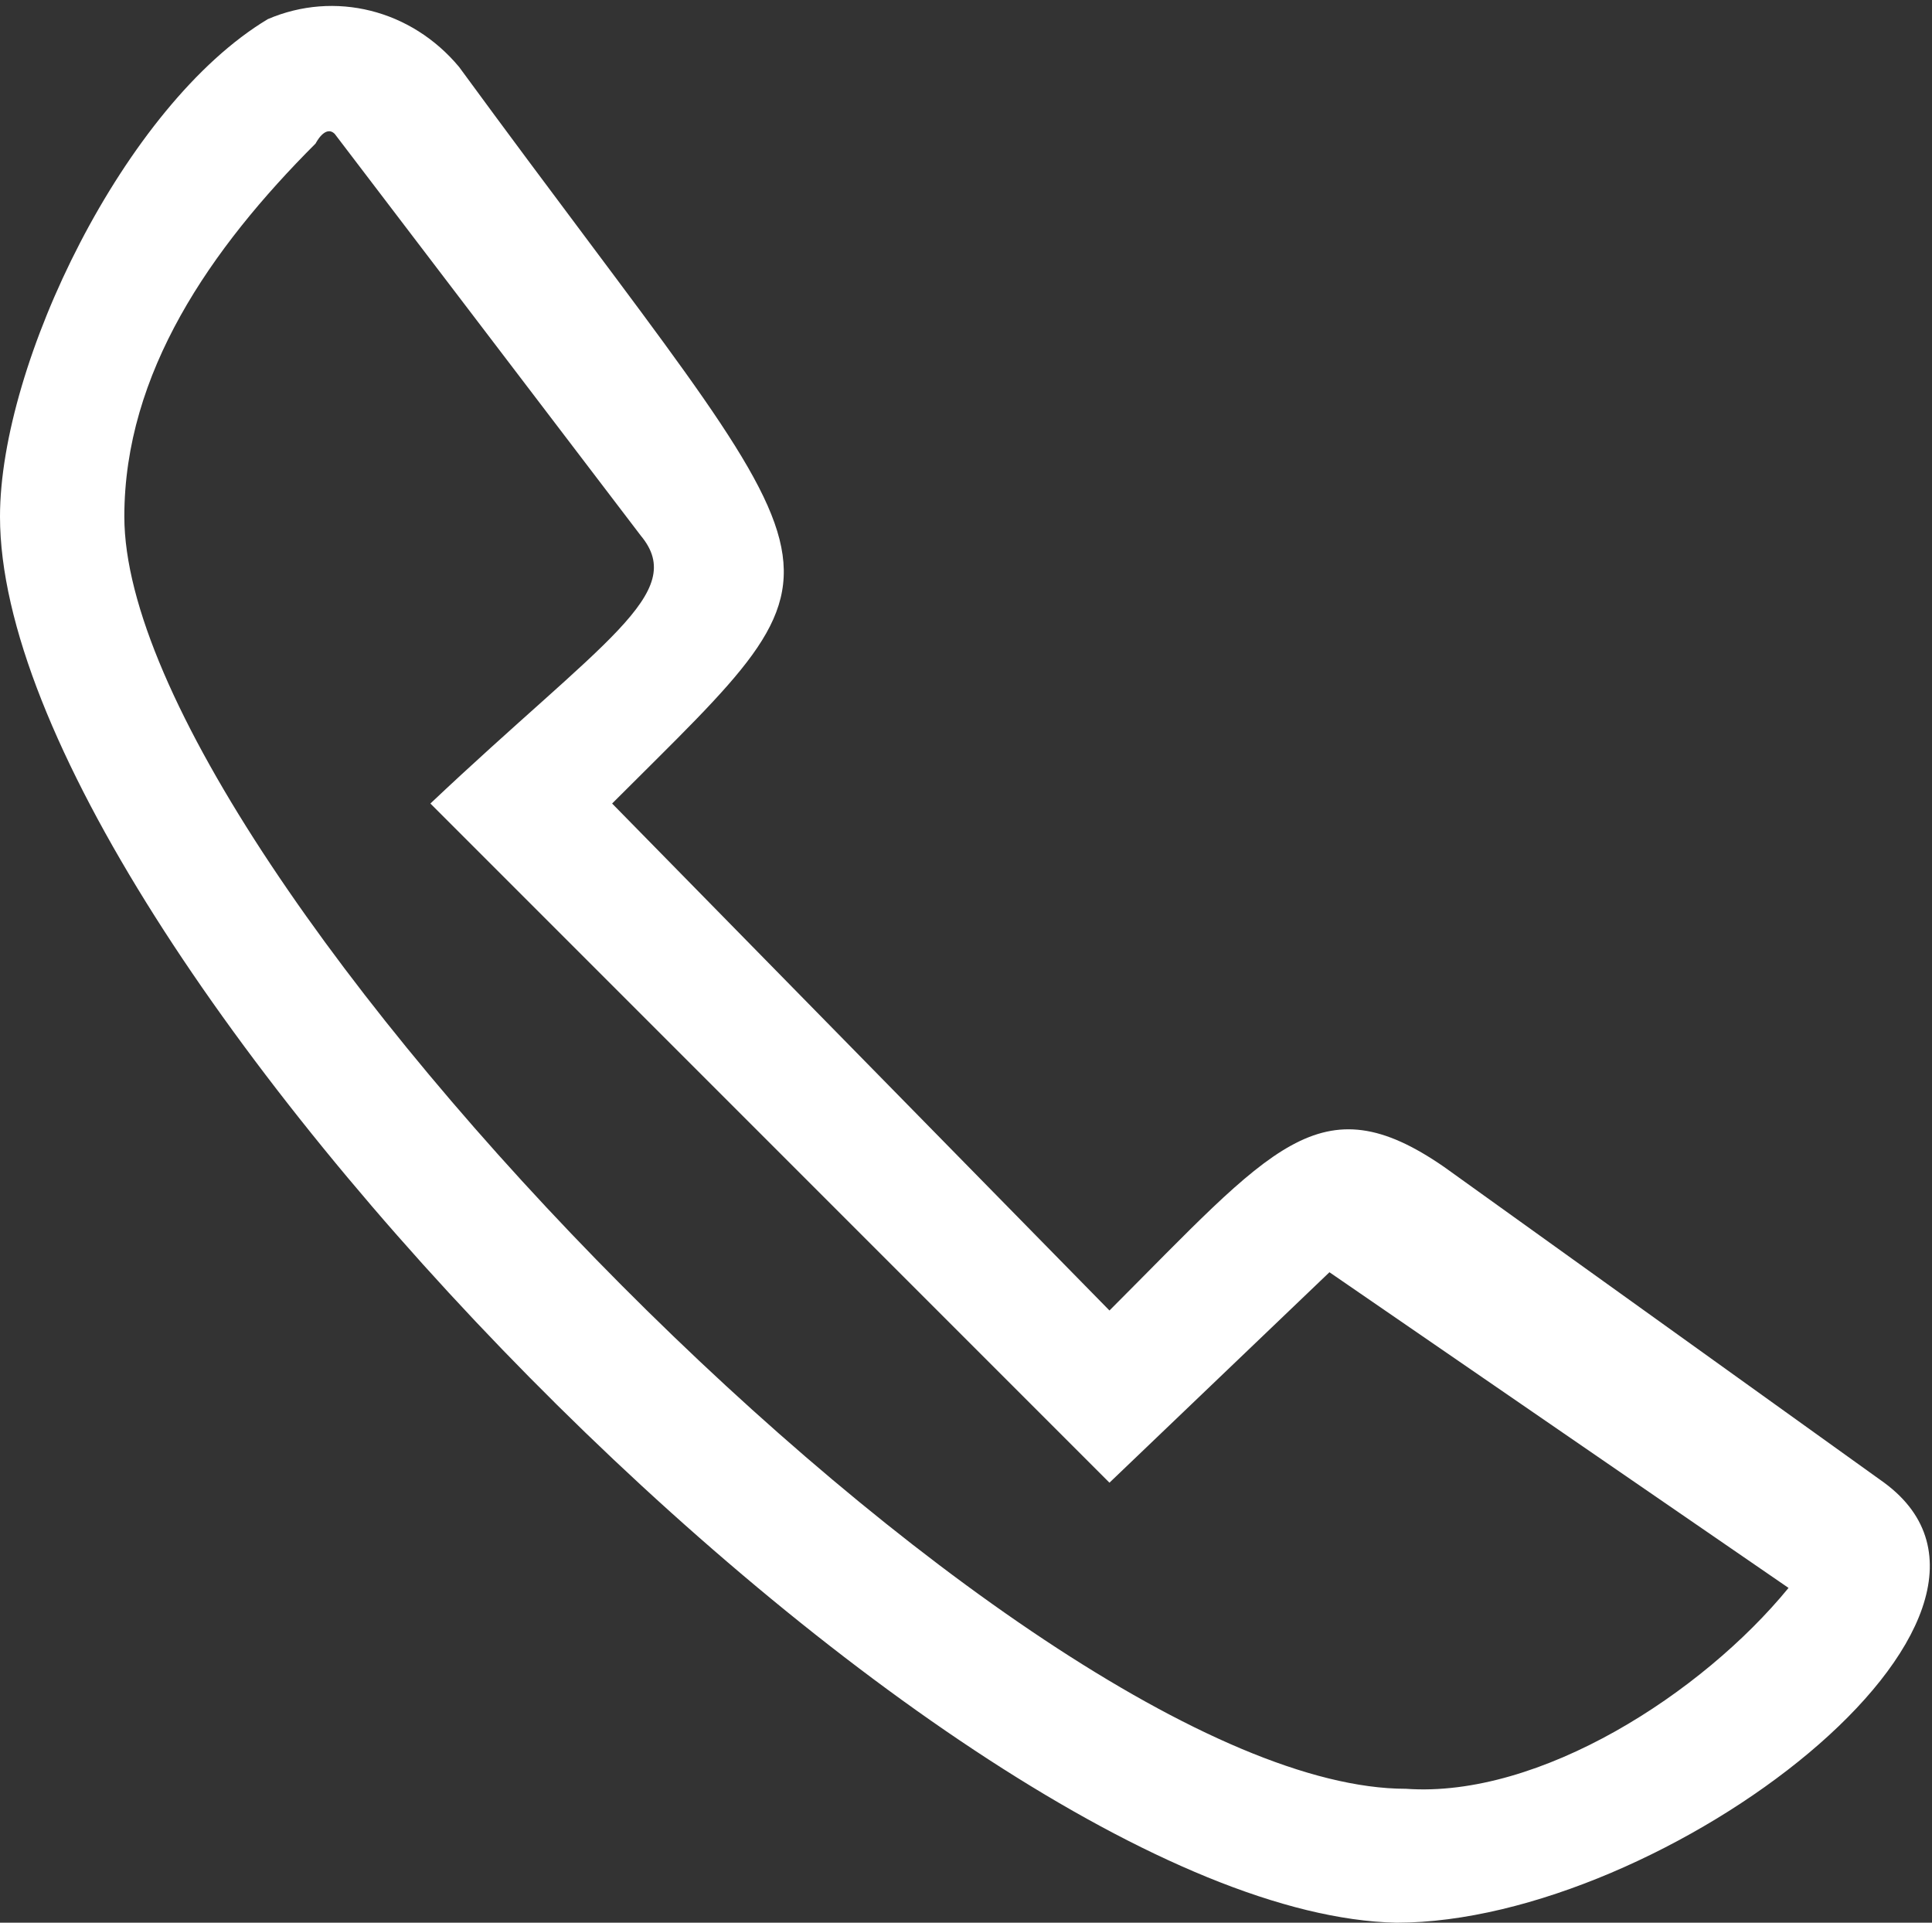 <?xml version="1.0" encoding="UTF-8"?> <svg xmlns="http://www.w3.org/2000/svg" width="202" height="201" viewBox="0 0 202 201" fill="none"><rect x="0" y="0" width="202" height="201" fill="#333333" stroke="none"/> <path d="M48 7C89 63 91 57 64 84L116 137C133 120 138 113 151 122L197 155C216 169 174 201 146 201C99 200 0 99 0 54C0 38 13 11 28 2C35 -1 43 1 48 7ZM67 56L35 14C34 13 33 15 33 15C22 26 13 39 13 54C13 91 107 187 147 187C161 188 178 177 187 166L139 133L116 155L45 84C63 67 72 62 67 56Z" fill="white"></path> </svg> 
